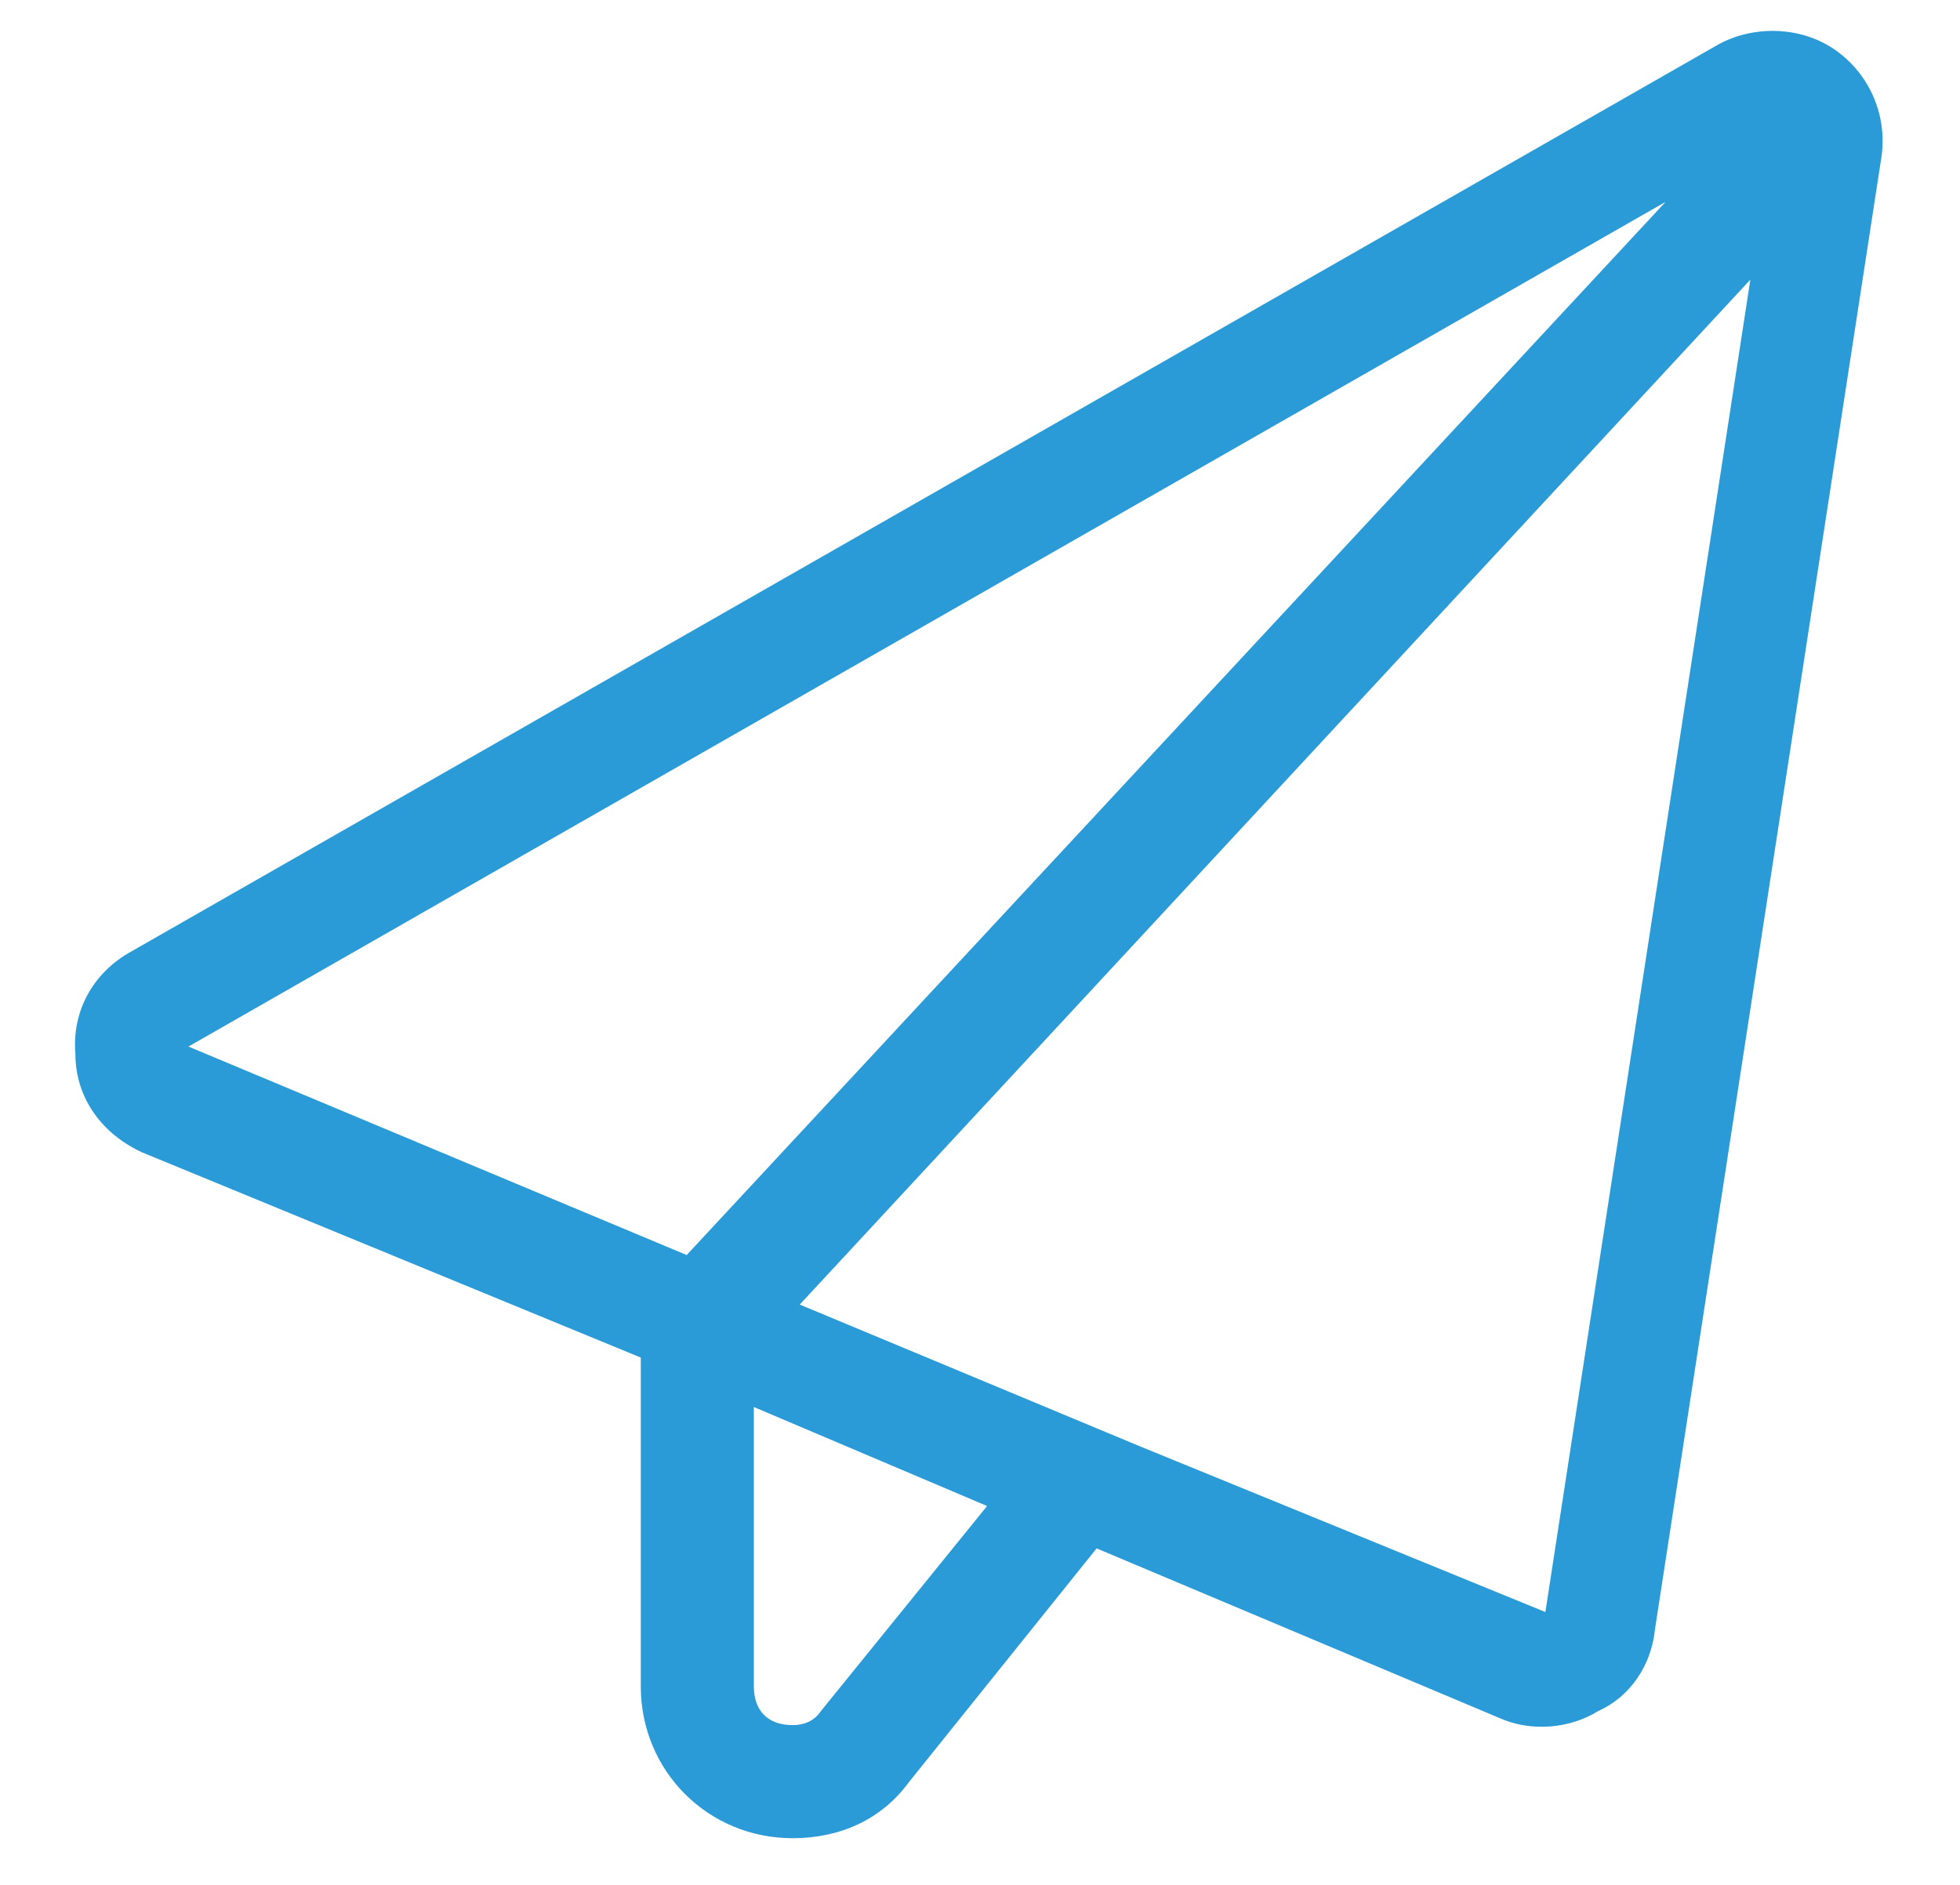 <svg viewBox="0 0 26 25" fill="none" xmlns="http://www.w3.org/2000/svg">
<path d="M24.953 2.115L21.953 21.615C21.906 22.084 21.625 22.506 21.203 22.693C20.828 22.928 20.312 22.975 19.891 22.787L14.547 20.537L12.062 23.631C11.688 24.146 11.125 24.381 10.516 24.381C9.391 24.381 8.5 23.49 8.5 22.365V18.006L1.891 15.287C1.375 15.053 1 14.584 1 13.975C0.953 13.412 1.234 12.896 1.75 12.615L22.75 0.615C23.219 0.334 23.875 0.334 24.344 0.662C24.812 0.99 25.047 1.553 24.953 2.115ZM13.094 19.975L10 18.662V22.365C10 22.693 10.188 22.881 10.516 22.881C10.656 22.881 10.797 22.834 10.891 22.693L13.094 19.975ZM15.109 19.178L20.5 21.381L23.219 3.709L10.609 17.303L15.109 19.178ZM22.094 2.678L2.5 13.881L9.109 16.646L22.094 2.678Z" fill="#2B9BD7"/>
</svg>
